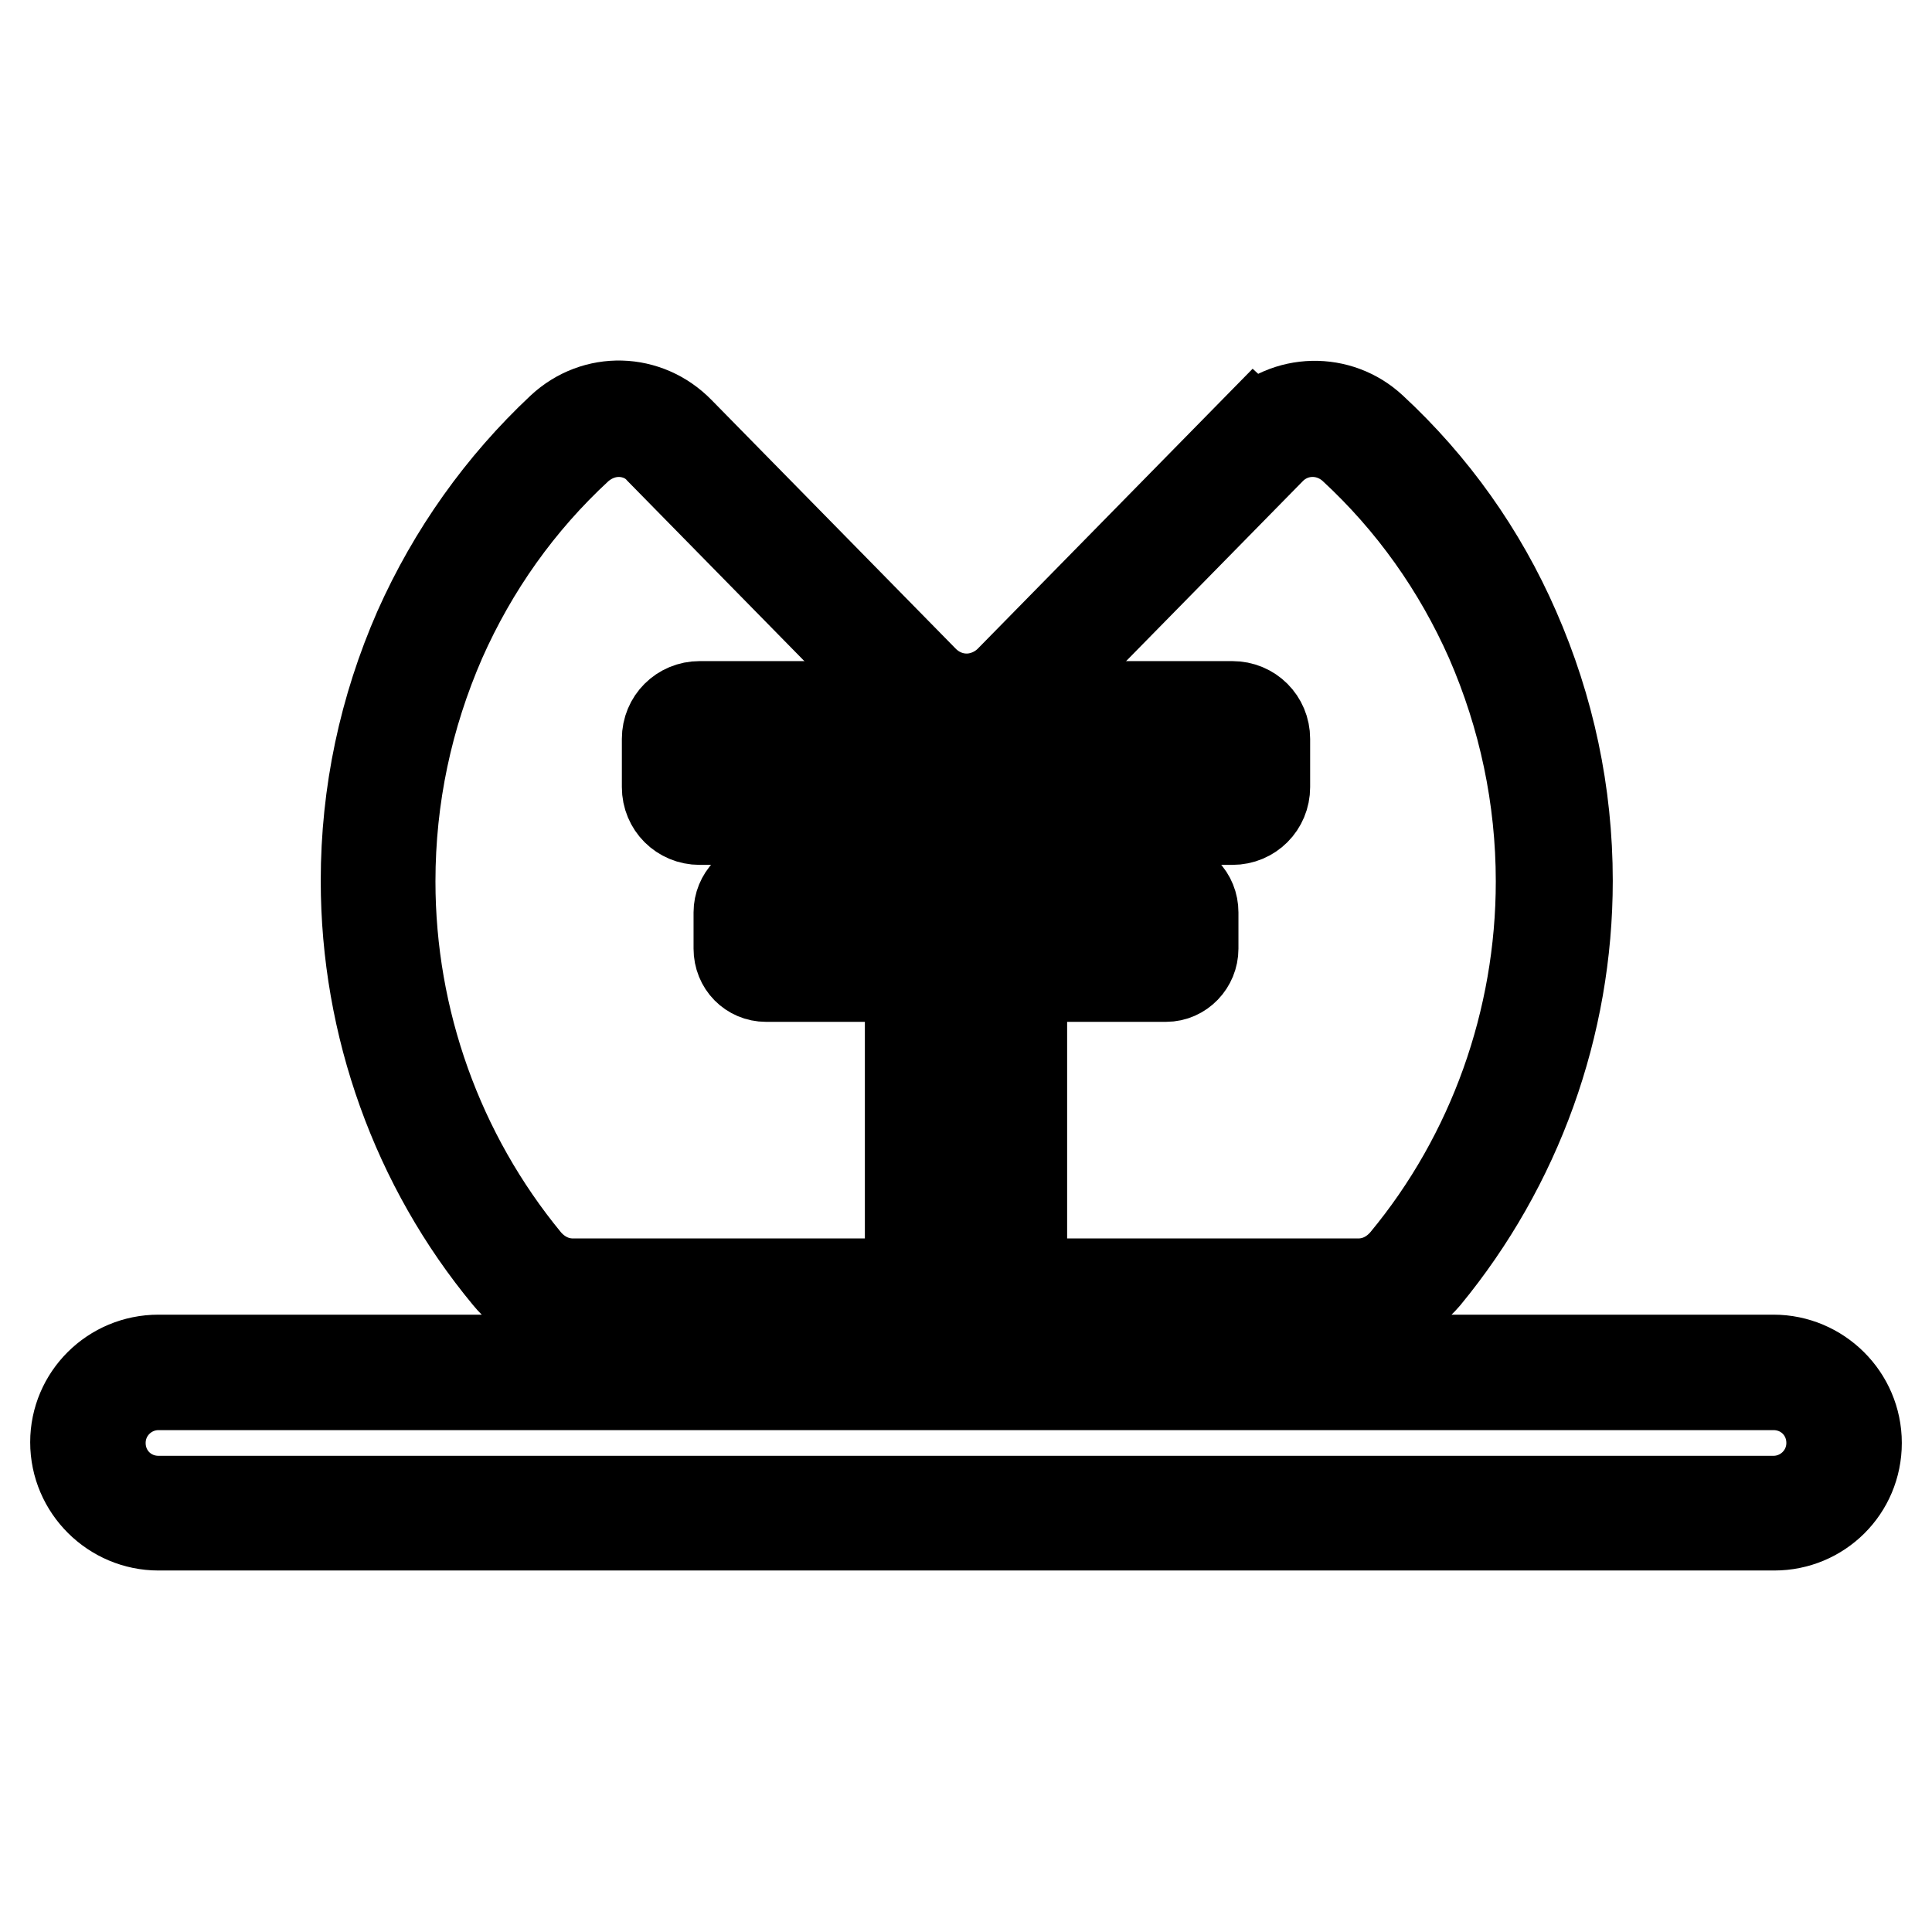 <?xml version="1.0" encoding="utf-8"?>
<!-- Svg Vector Icons : http://www.onlinewebfonts.com/icon -->
<!DOCTYPE svg PUBLIC "-//W3C//DTD SVG 1.1//EN" "http://www.w3.org/Graphics/SVG/1.1/DTD/svg11.dtd">
<svg version="1.1" xmlns="http://www.w3.org/2000/svg" xmlns:xlink="http://www.w3.org/1999/xlink" x="0px" y="0px" viewBox="0 0 256 256" enable-background="new 0 0 256 256" xml:space="preserve">
<g> <path stroke-width="12" fill-opacity="0" stroke="#000000"  d="M235.1,202.1H21c-6,0-11-4.9-11-11c0-6,4.9-10.9,11-10.9H235c6,0,11,4.9,11,11S241.1,202.1,235.1,202.1z  M21,183.5c-4.2,0-7.7,3.4-7.7,7.7s3.4,7.7,7.7,7.7H235c4.2,0,7.7-3.4,7.7-7.7s-3.4-7.7-7.7-7.7H21z M180.1,173.3H76 c-3.3,0-6.5-1.5-8.7-4.2c-12.1-14.6-18.8-33.2-18.8-52.4c0-11.6,2.4-22.8,7-33.3c4.5-10.1,10.9-19.1,18.9-26.6 c4.5-4.2,11.3-4,15.6,0.4l32.4,33c1.5,1.5,3.5,2.4,5.7,2.4c2.1,0,4.2-0.9,5.7-2.4l32.4-33l1.2,1.1l-1.2-1.1 c4.3-4.4,11.2-4.5,15.6-0.4c8.1,7.5,14.5,16.5,18.9,26.6c4.6,10.5,7,21.7,7,33.3c0,19.2-6.7,37.7-18.8,52.4 C186.6,171.8,183.4,173.3,180.1,173.3z M82,57.2c-1.9,0-3.8,0.7-5.4,2.1c-7.8,7.2-13.9,15.8-18.2,25.5c-4.4,10.1-6.7,20.8-6.7,32 c0,18.4,6.4,36.2,18,50.3c1.6,1.9,3.8,3,6.2,3h104.1c2.4,0,4.6-1.1,6.2-3c11.6-14,18-31.9,18-50.3c0-11.1-2.3-21.9-6.7-32 c-4.3-9.7-10.4-18.3-18.2-25.5c-3.2-2.9-8-2.8-11,0.3l-32.4,33c-2.1,2.2-5,3.4-8,3.4c-3,0-5.9-1.2-8-3.4l-32.4-33 C86.1,58,84,57.2,82,57.2z"/> <path stroke-width="12" fill-opacity="0" stroke="#000000"  d="M131.2,171.1h-6.3c-2.4,0-4.3-1.9-4.3-4.3v-37.4h-19.1c-2,0-3.6-1.6-3.6-3.7v-4.8c0-2,1.6-3.7,3.6-3.7h19.1 v-8.6H92.7c-2.4,0-4.3-1.9-4.3-4.3v-6.4c0-2.4,1.9-4.3,4.3-4.3h70.6c2.4,0,4.3,1.9,4.3,4.3v6.4c0,2.4-1.9,4.3-4.3,4.3h-27.9v8.6 h19.1c2,0,3.6,1.6,3.6,3.7v4.8c0,2-1.6,3.7-3.6,3.7h-19.1v37.4C135.4,169.2,133.5,171.1,131.2,171.1z M101.5,120.5 c-0.2,0-0.3,0.2-0.3,0.4v4.8c0,0.2,0.2,0.4,0.3,0.4h22.4v40.7c0,0.6,0.4,1,1,1h6.3c0.5,0,1-0.5,1-1v-40.7h22.4 c0.2,0,0.3-0.2,0.3-0.4v-4.8c0-0.2-0.2-0.4-0.3-0.4h-22.4v-15.2h31.2c0.5,0,1-0.5,1-1v-6.4c0-0.6-0.5-1-1-1H92.7c-0.5,0-1,0.5-1,1 v6.4c0,0.6,0.5,1,1,1h31.2v15.2H101.5z"/></g>
</svg>